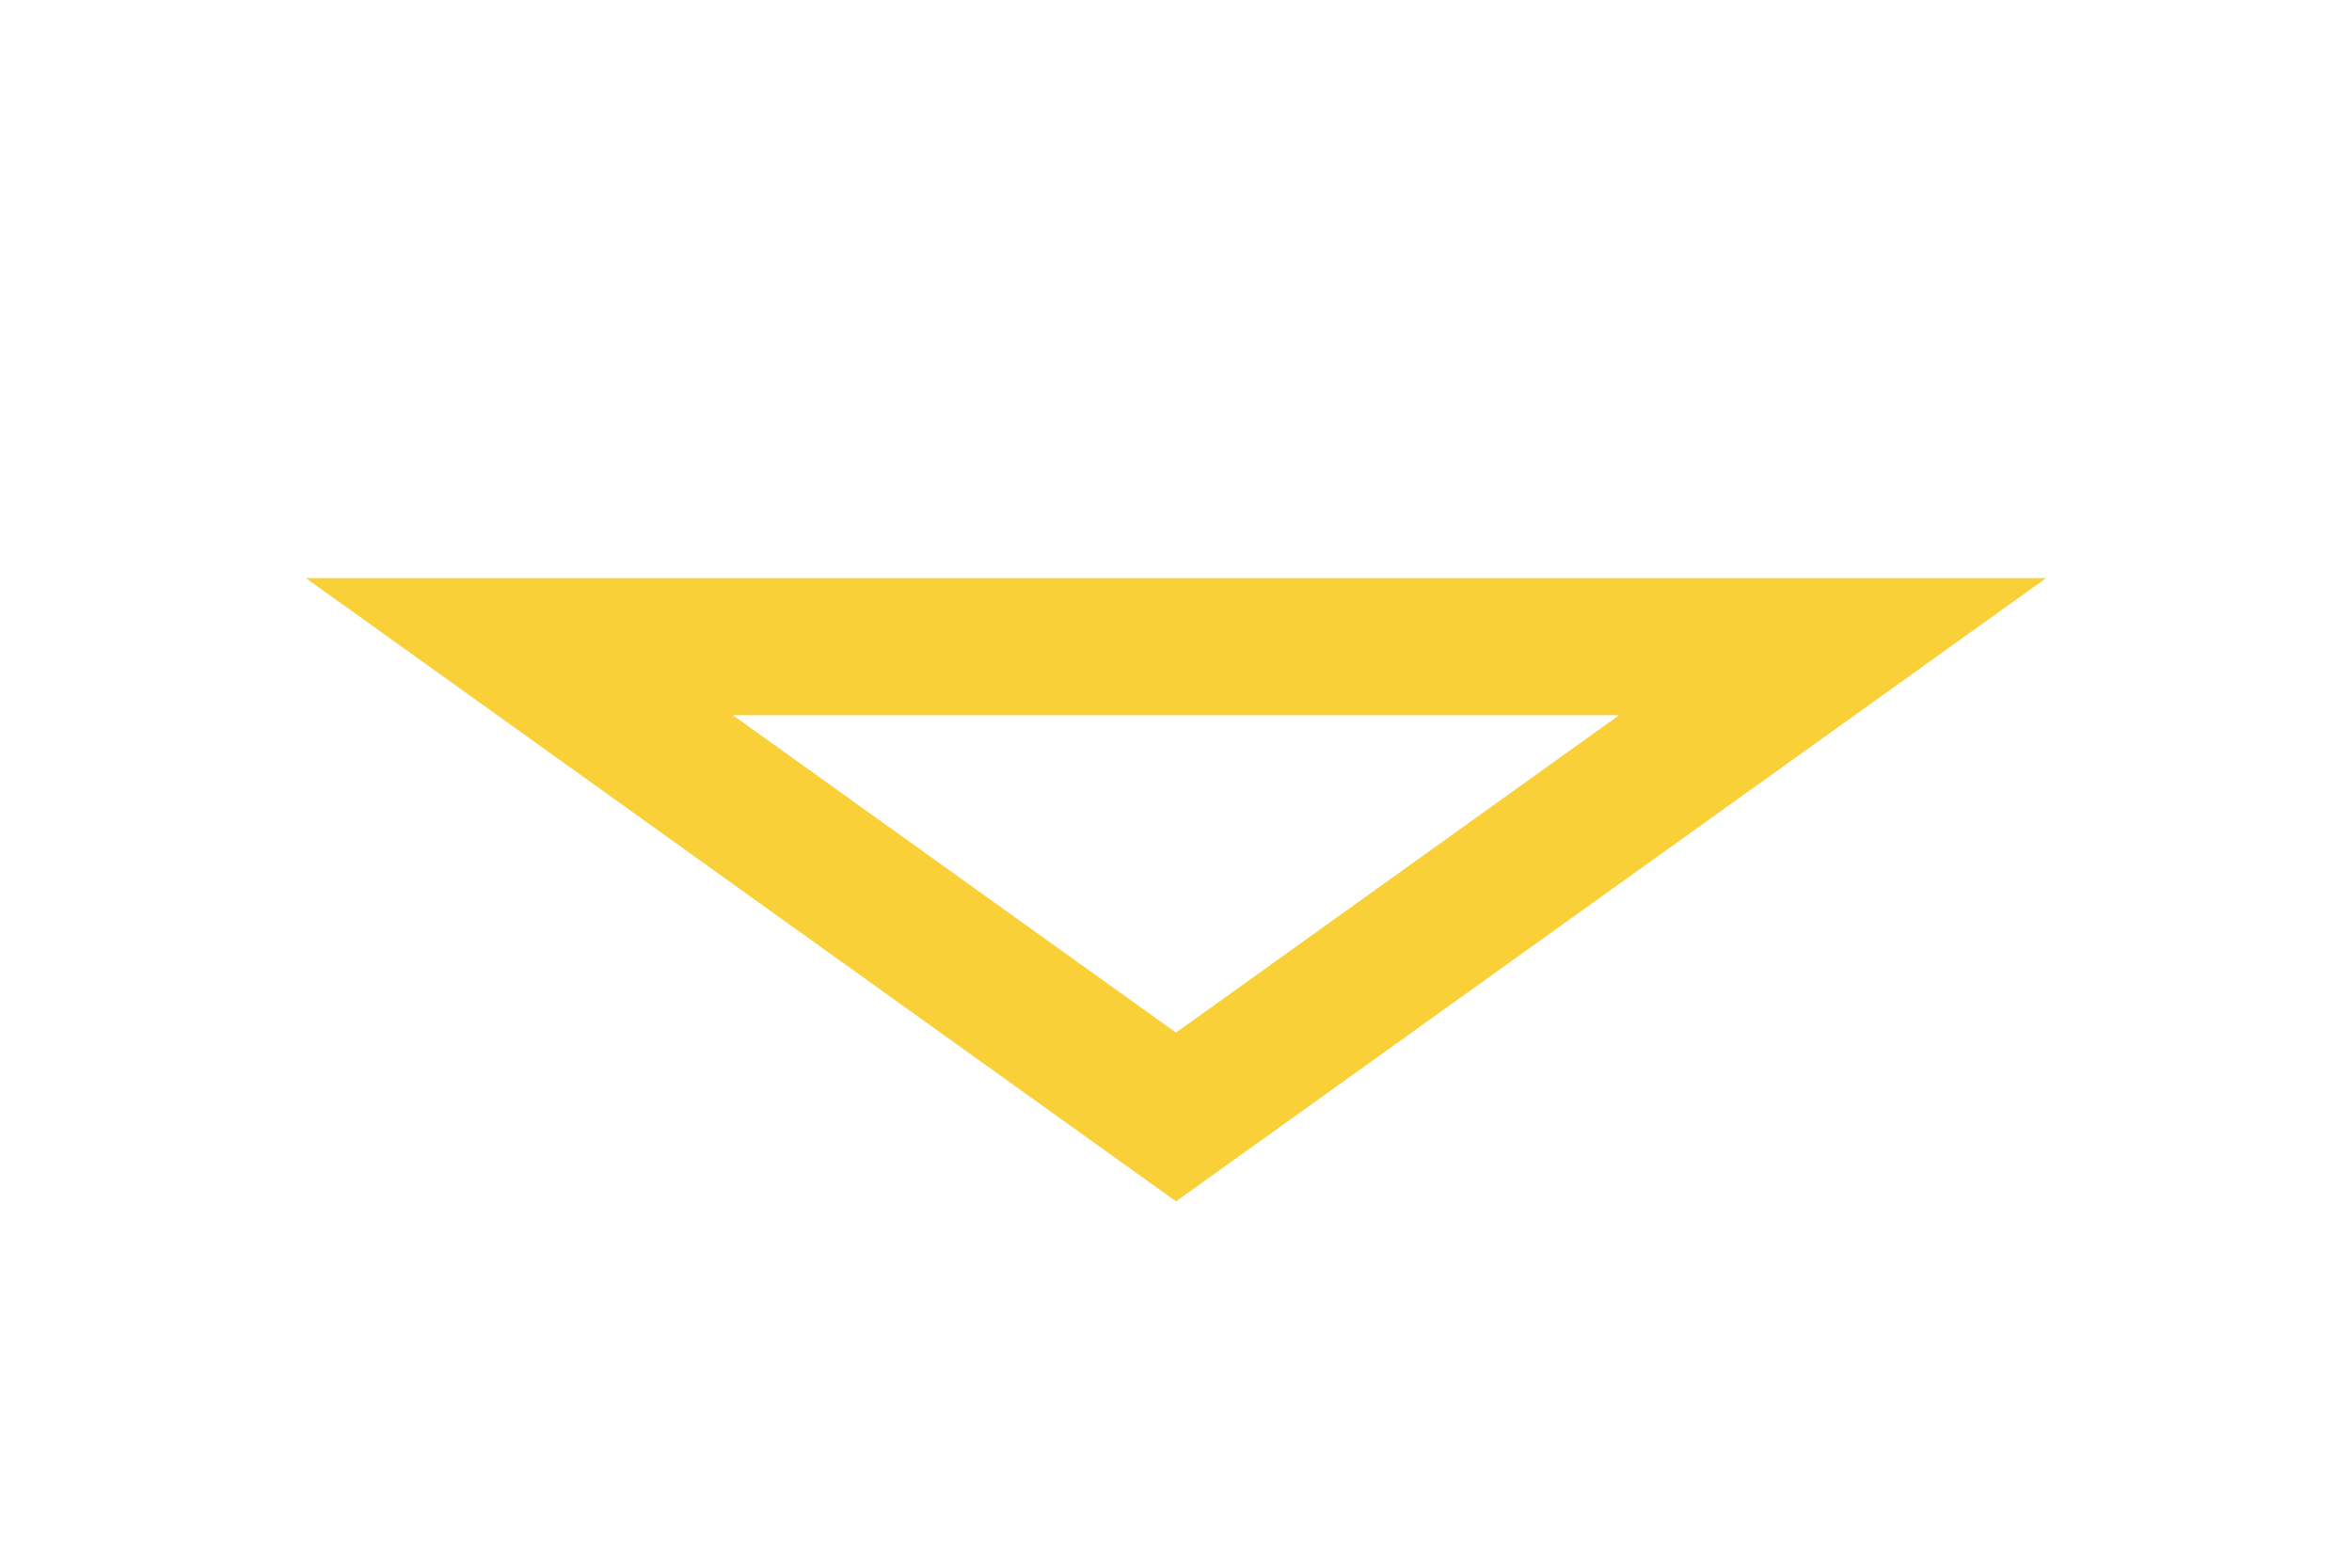 <svg xmlns="http://www.w3.org/2000/svg" xmlns:xlink="http://www.w3.org/1999/xlink" width="120" height="80" viewBox="0 0 120 80"><defs><style>.a{clip-path:url(#d);}.b{fill:none;stroke:#fad038;stroke-linecap:round;stroke-width:7px;}.c{filter:url(#a);}</style><filter id="a" x="-6.895" y="7" width="133.791" height="76.806" filterUnits="userSpaceOnUse"><feOffset dy="5" input="SourceAlpha"/><feGaussianBlur stdDeviation="7.5" result="b"/><feFlood flood-color="#fad038" flood-opacity="0.502"/><feComposite operator="in" in2="b"/><feComposite in="SourceGraphic"/></filter><clipPath id="d"><rect width="120" height="80"/></clipPath></defs><g id="c" class="a"><g class="c" transform="matrix(1, 0, 0, 1, 0, 0)"><path class="b" d="M33.5,0,67,24H0Z" transform="translate(93.5 52) rotate(180)"/></g></g></svg>